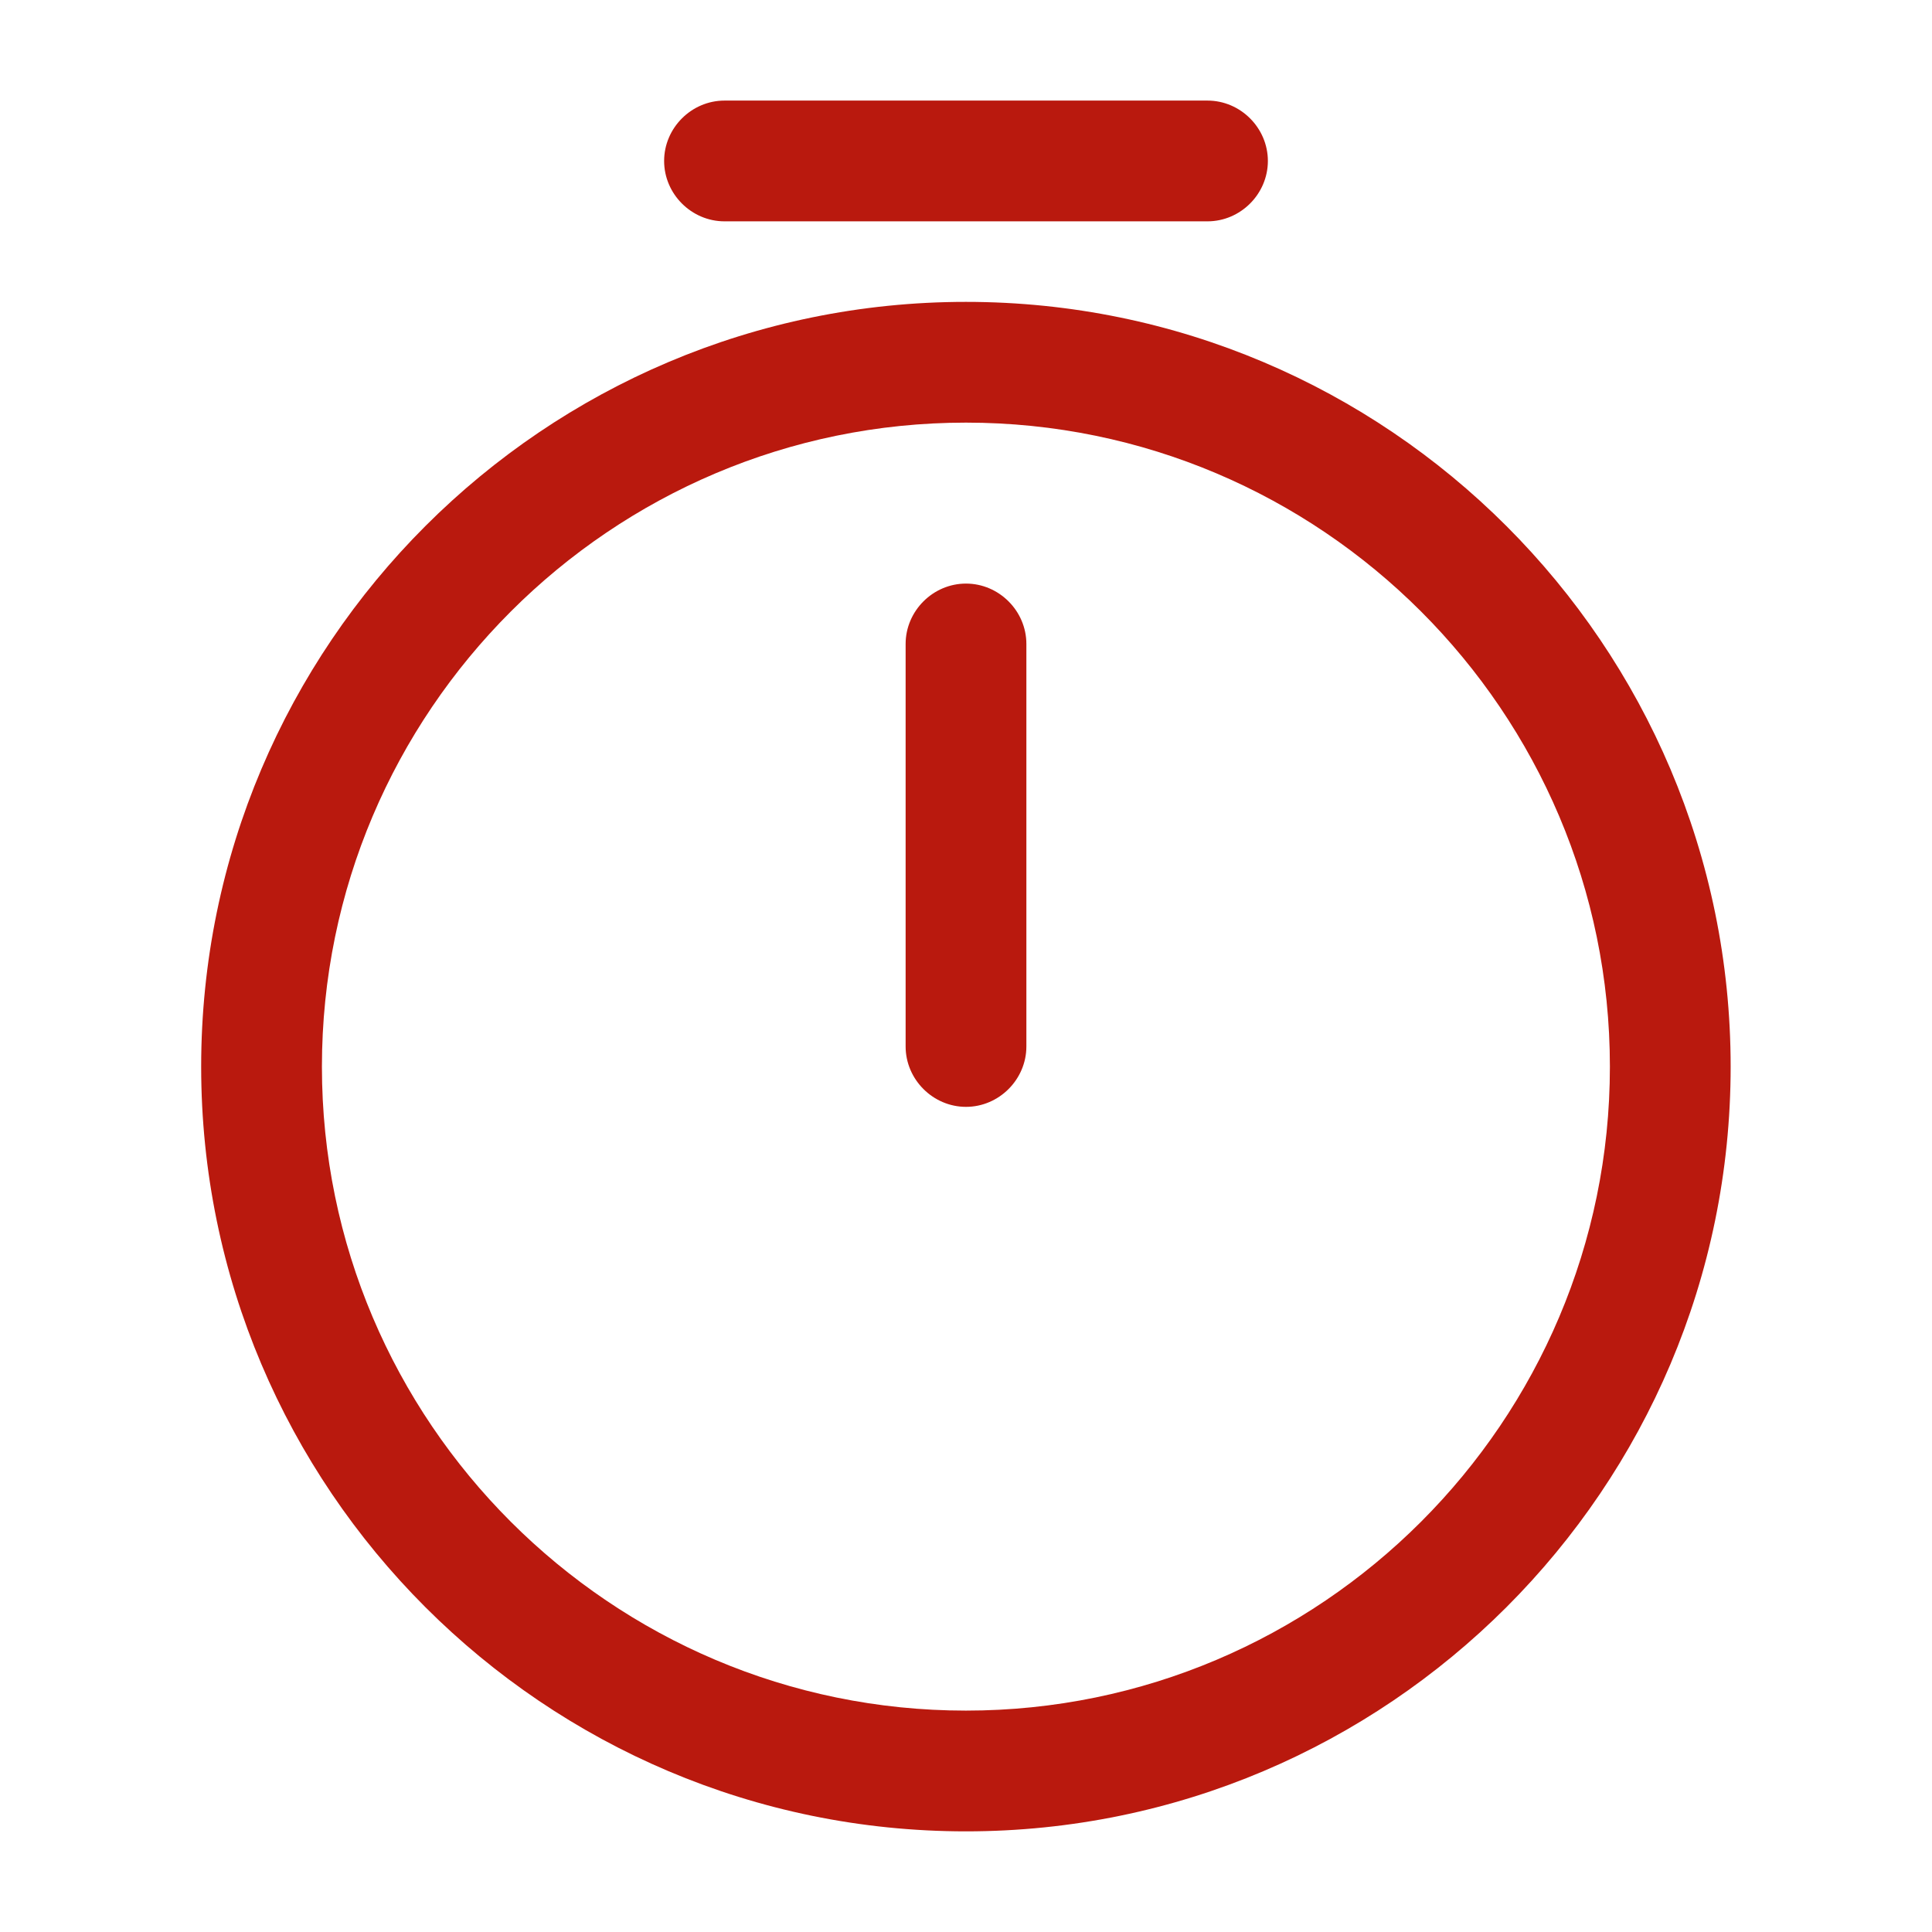 <svg xmlns="http://www.w3.org/2000/svg" width="32" height="32" fill="none">
  <path fill="#B9190E" d="M15.999 30.333c-6.987 0-12.667-5.68-12.667-12.666C3.332 10.68 9.012 5 15.999 5c6.986 0 12.666 5.68 12.666 12.667 0 6.986-5.68 12.666-12.666 12.666Zm0-23.333c-5.88 0-10.667 4.787-10.667 10.667s4.787 10.666 10.667 10.666 10.666-4.786 10.666-10.666C26.665 11.787 21.88 7 16 7Z"/>
  <path fill="#B9190E" d="M16 18.333c-.547 0-1-.454-1-1v-6.667c0-.547.453-1 1-1 .547 0 1 .453 1 1v6.667c0 .546-.453 1-1 1ZM20 3.666h-8c-.547 0-1-.453-1-1 0-.547.453-1 1-1h8c.547 0 1 .453 1 1 0 .547-.453 1-1 1Z"/>
</svg>